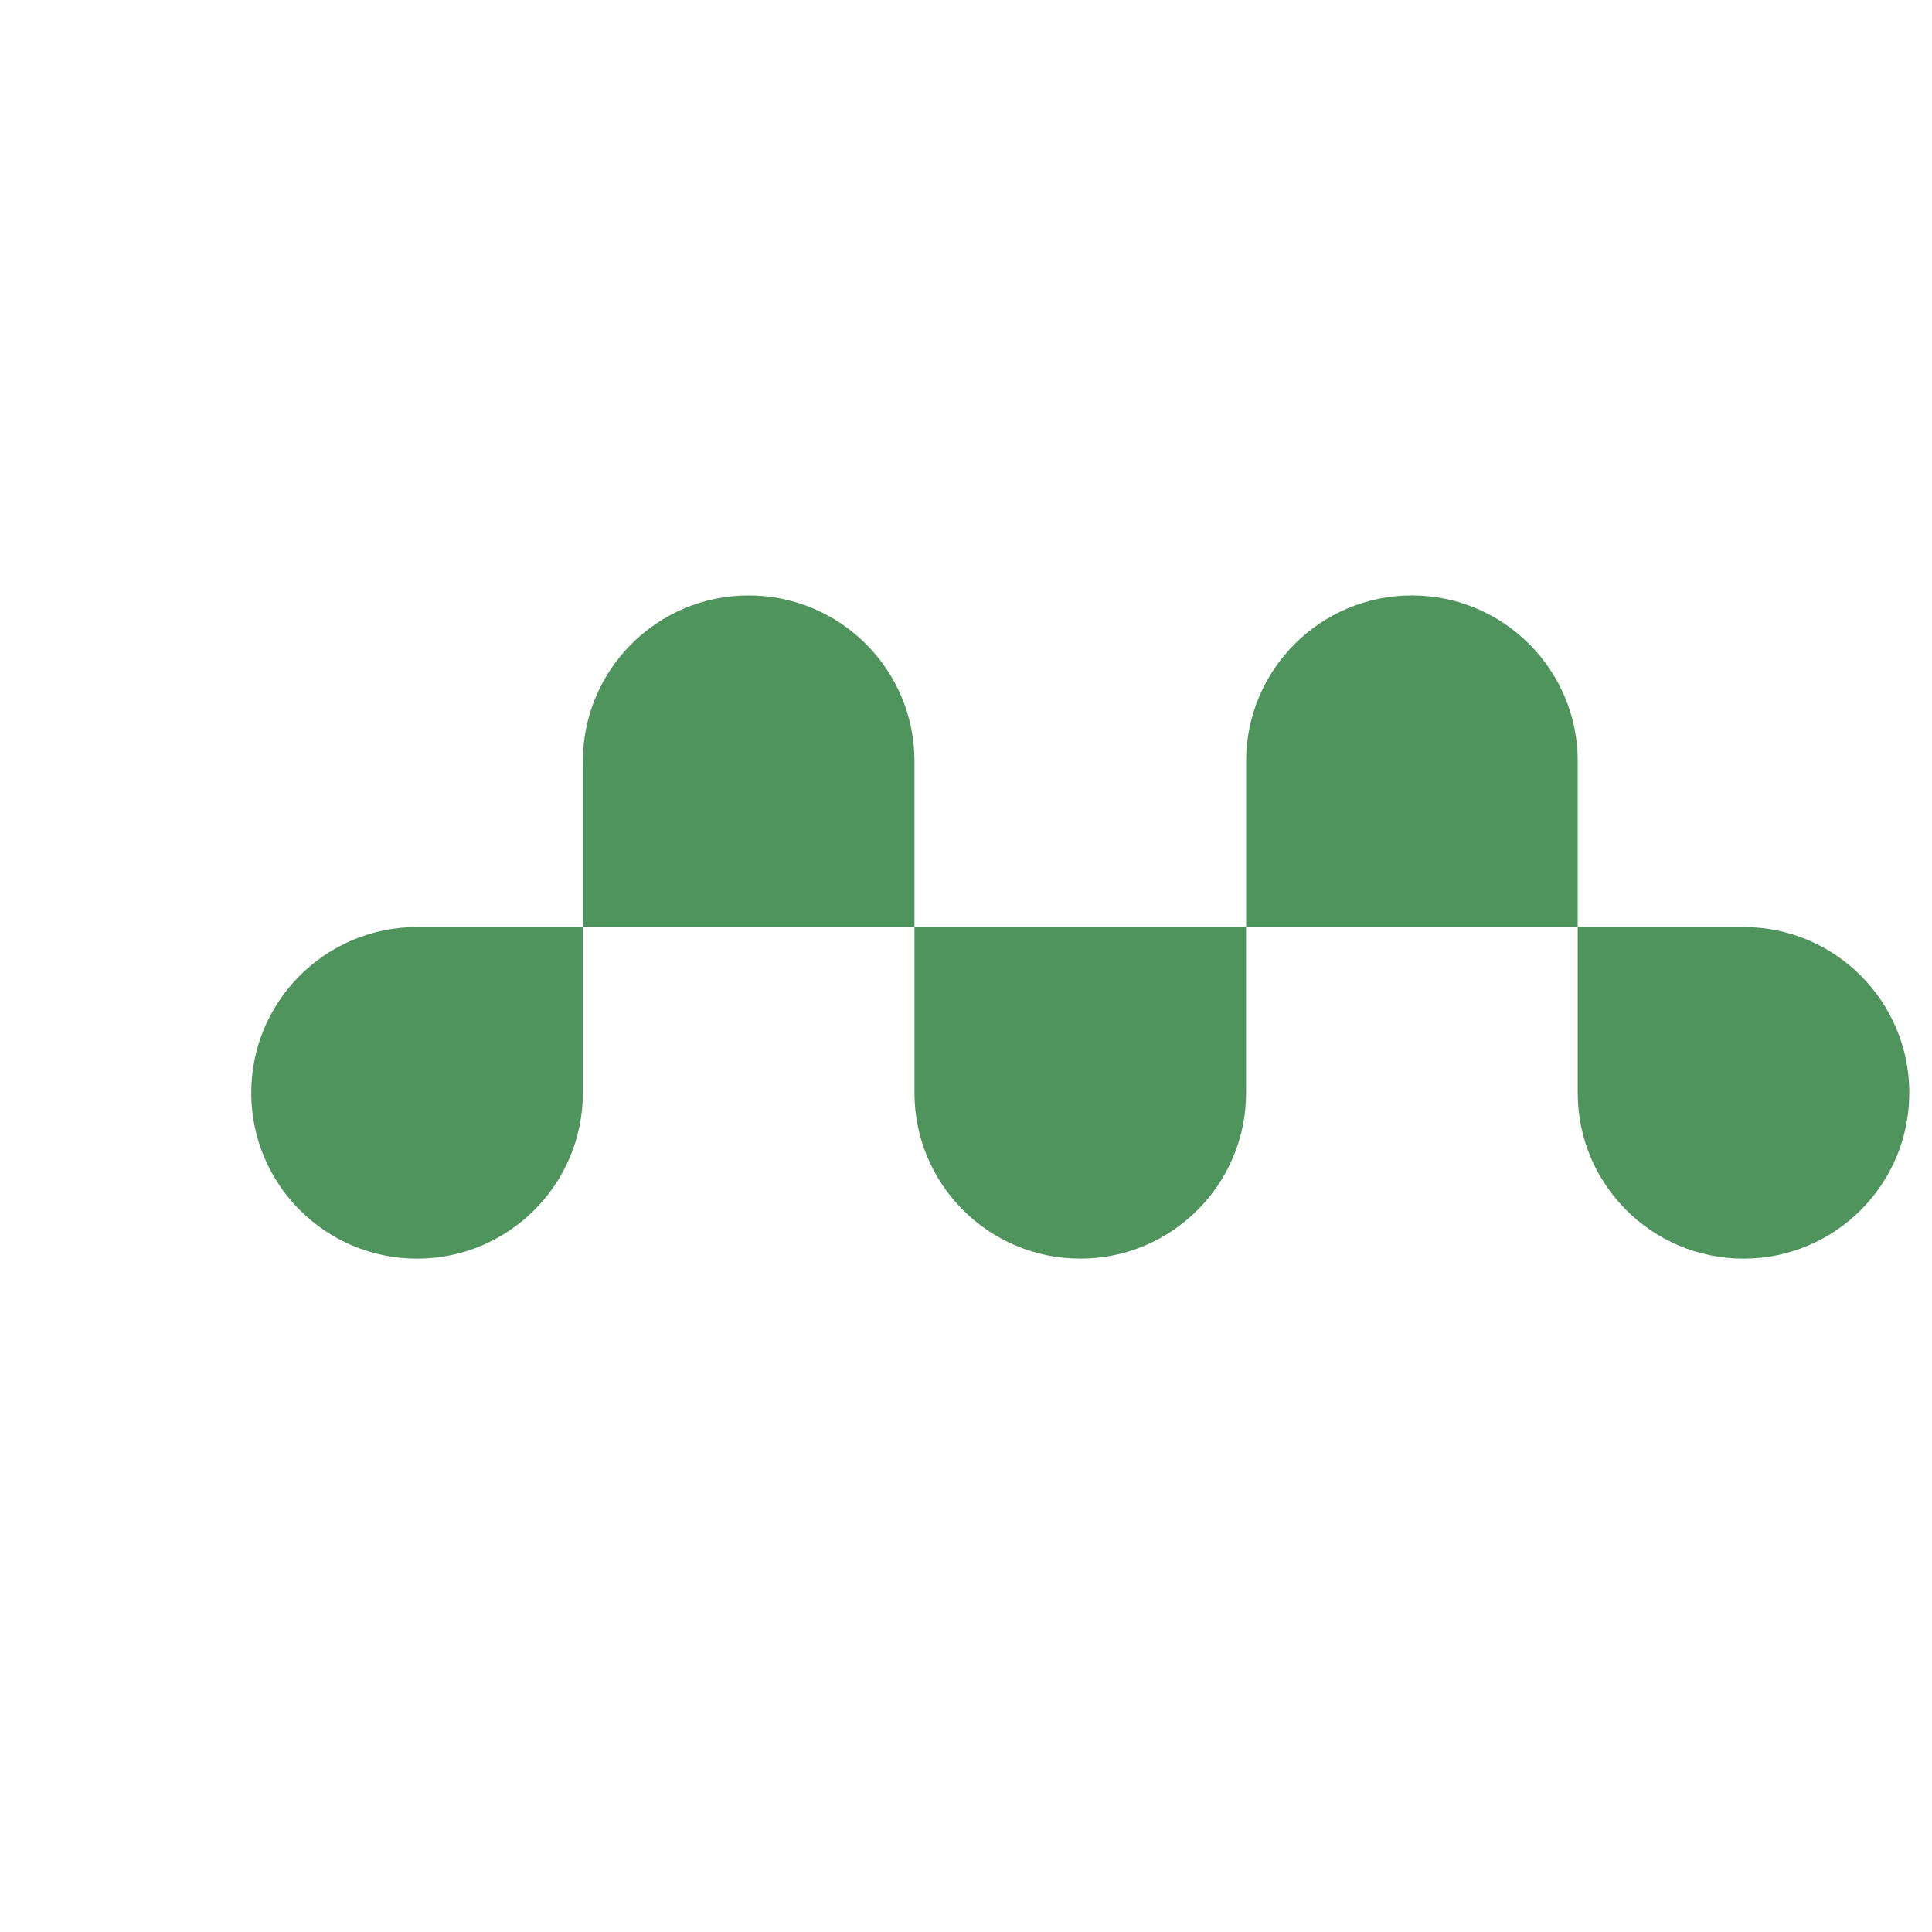 <?xml version="1.0" encoding="UTF-8"?>
<svg id="Layer_1" data-name="Layer 1" xmlns="http://www.w3.org/2000/svg" viewBox="500 600 800 800">
  <defs>
    <style>
      .cls-1 {
        fill: #50945d;
      }
    </style>
  </defs>
  <path class="cls-1" d="m1290.61,1052.52h0c0,37.92-30.74,68.66-68.66,68.66h0c-37.92,0-68.66-30.74-68.66-68.66v-68.66h68.66c37.92,0,68.66,30.74,68.66,68.66Z"/>
  <path class="cls-1" d="m672.69,983.86h68.66v68.66c0,37.92-30.74,68.66-68.66,68.66h0c-37.92,0-68.66-30.74-68.66-68.66h0c0-37.92,30.74-68.66,68.66-68.66Z"/>
  <path class="cls-1" d="m878.66,983.86h137.32v68.65c0,37.92-30.74,68.66-68.66,68.66h0c-37.92,0-68.66-30.74-68.66-68.66v-68.65Z"/>
  <path class="cls-1" d="m878.66,915.21v68.66h-137.31v-68.66c0-37.92,30.74-68.66,68.66-68.66h0c37.92,0,68.66,30.74,68.66,68.66Z"/>
  <path class="cls-1" d="m1153.3,915.21v68.66h-137.31v-68.66c0-37.92,30.74-68.66,68.66-68.66h0c37.92,0,68.66,30.74,68.66,68.66Z"/>
</svg>